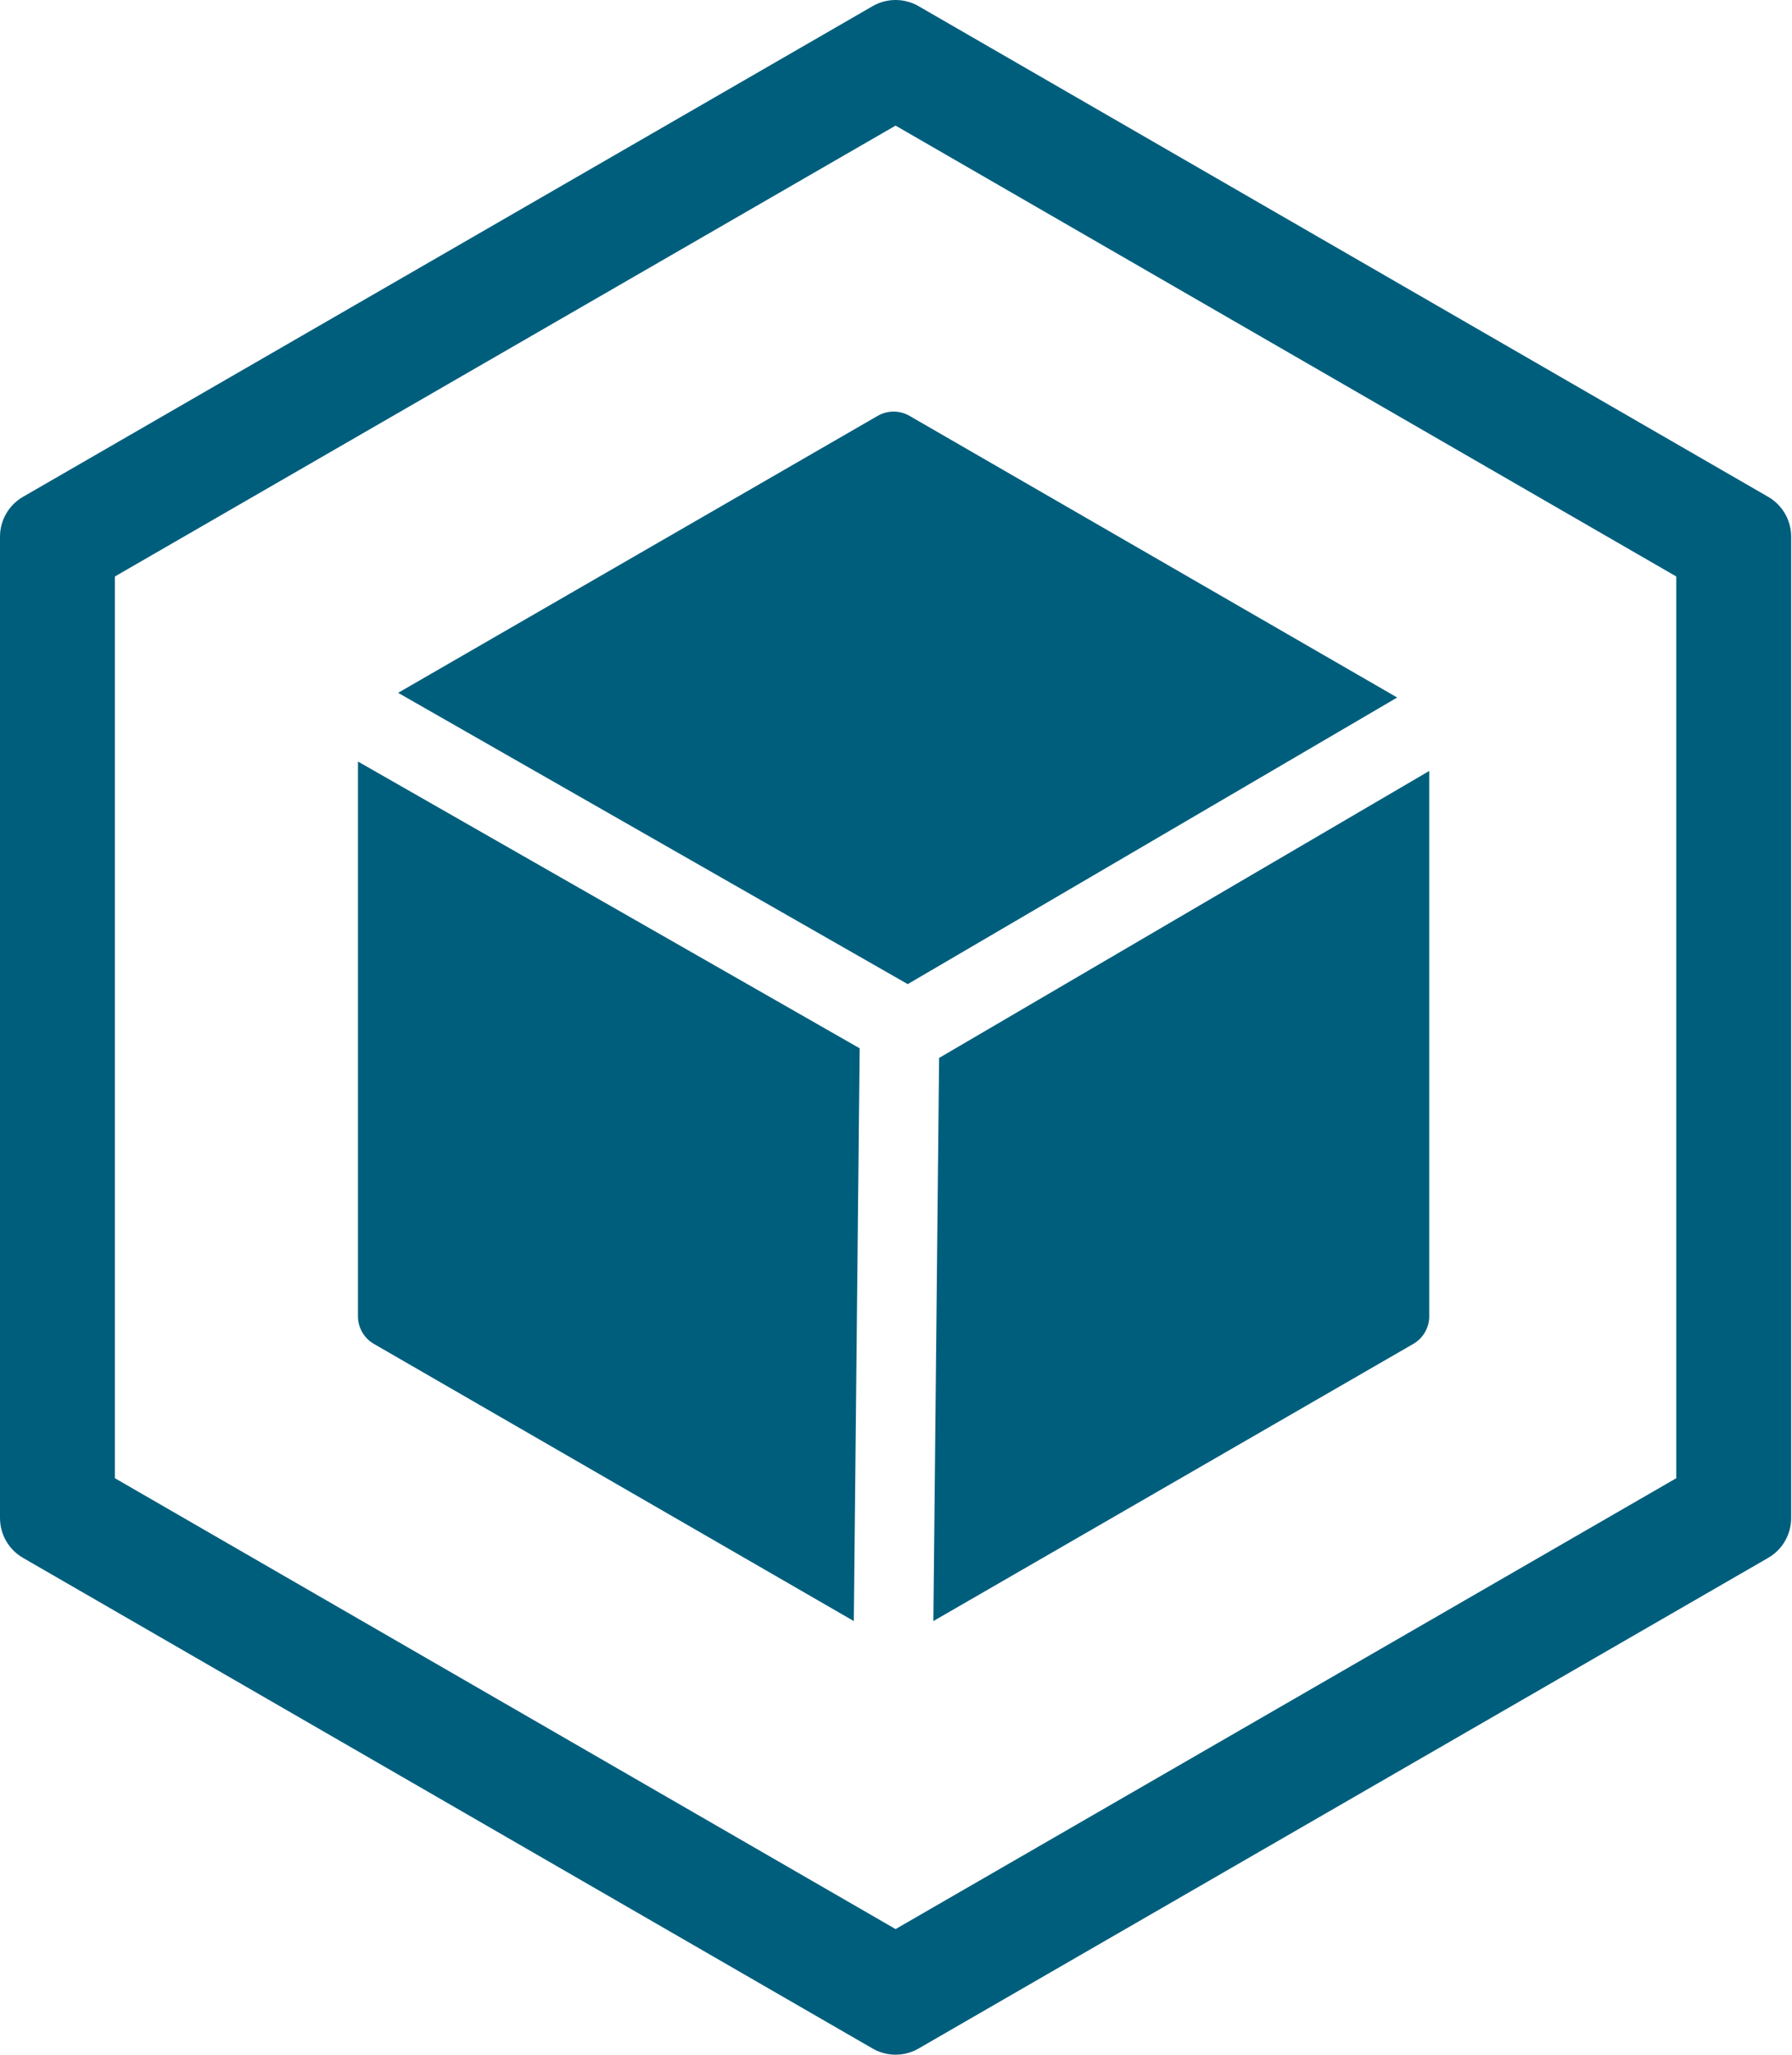 <svg width="362" height="415" viewBox="0 0 362 415" fill="none" xmlns="http://www.w3.org/2000/svg">
<path fill-rule="evenodd" clip-rule="evenodd" d="M180.916 25.366L23.212 116.417V298.518L180.916 389.569L338.621 298.518V116.417L180.916 25.366ZM185.558 1.244C182.686 -0.415 179.146 -0.415 176.274 1.244L4.642 100.335C1.77 101.994 0 105.059 0 108.376V306.559C0 309.876 1.77 312.941 4.642 314.6L176.274 413.691C179.146 415.35 182.686 415.35 185.558 413.691L357.19 314.6C360.063 312.941 361.832 309.876 361.832 306.559V108.376C361.832 105.059 360.063 101.994 357.19 100.335L185.558 1.244Z" fill="#005E7D"/>
<path fill-rule="evenodd" clip-rule="evenodd" d="M183.728 83.981C181.74 82.833 179.289 82.833 177.3 83.981L80.422 139.914L183.368 198.739L282.245 140.86L183.728 83.981ZM288.716 155.692L189.708 213.648L188.548 327.368L285.502 271.392C287.491 270.244 288.716 268.122 288.716 265.825V155.692ZM172.478 327.367L173.658 211.699L72.313 153.788V265.825C72.313 268.122 73.538 270.244 75.526 271.392L172.478 327.367Z" fill="#005E7D"/>
</svg>

